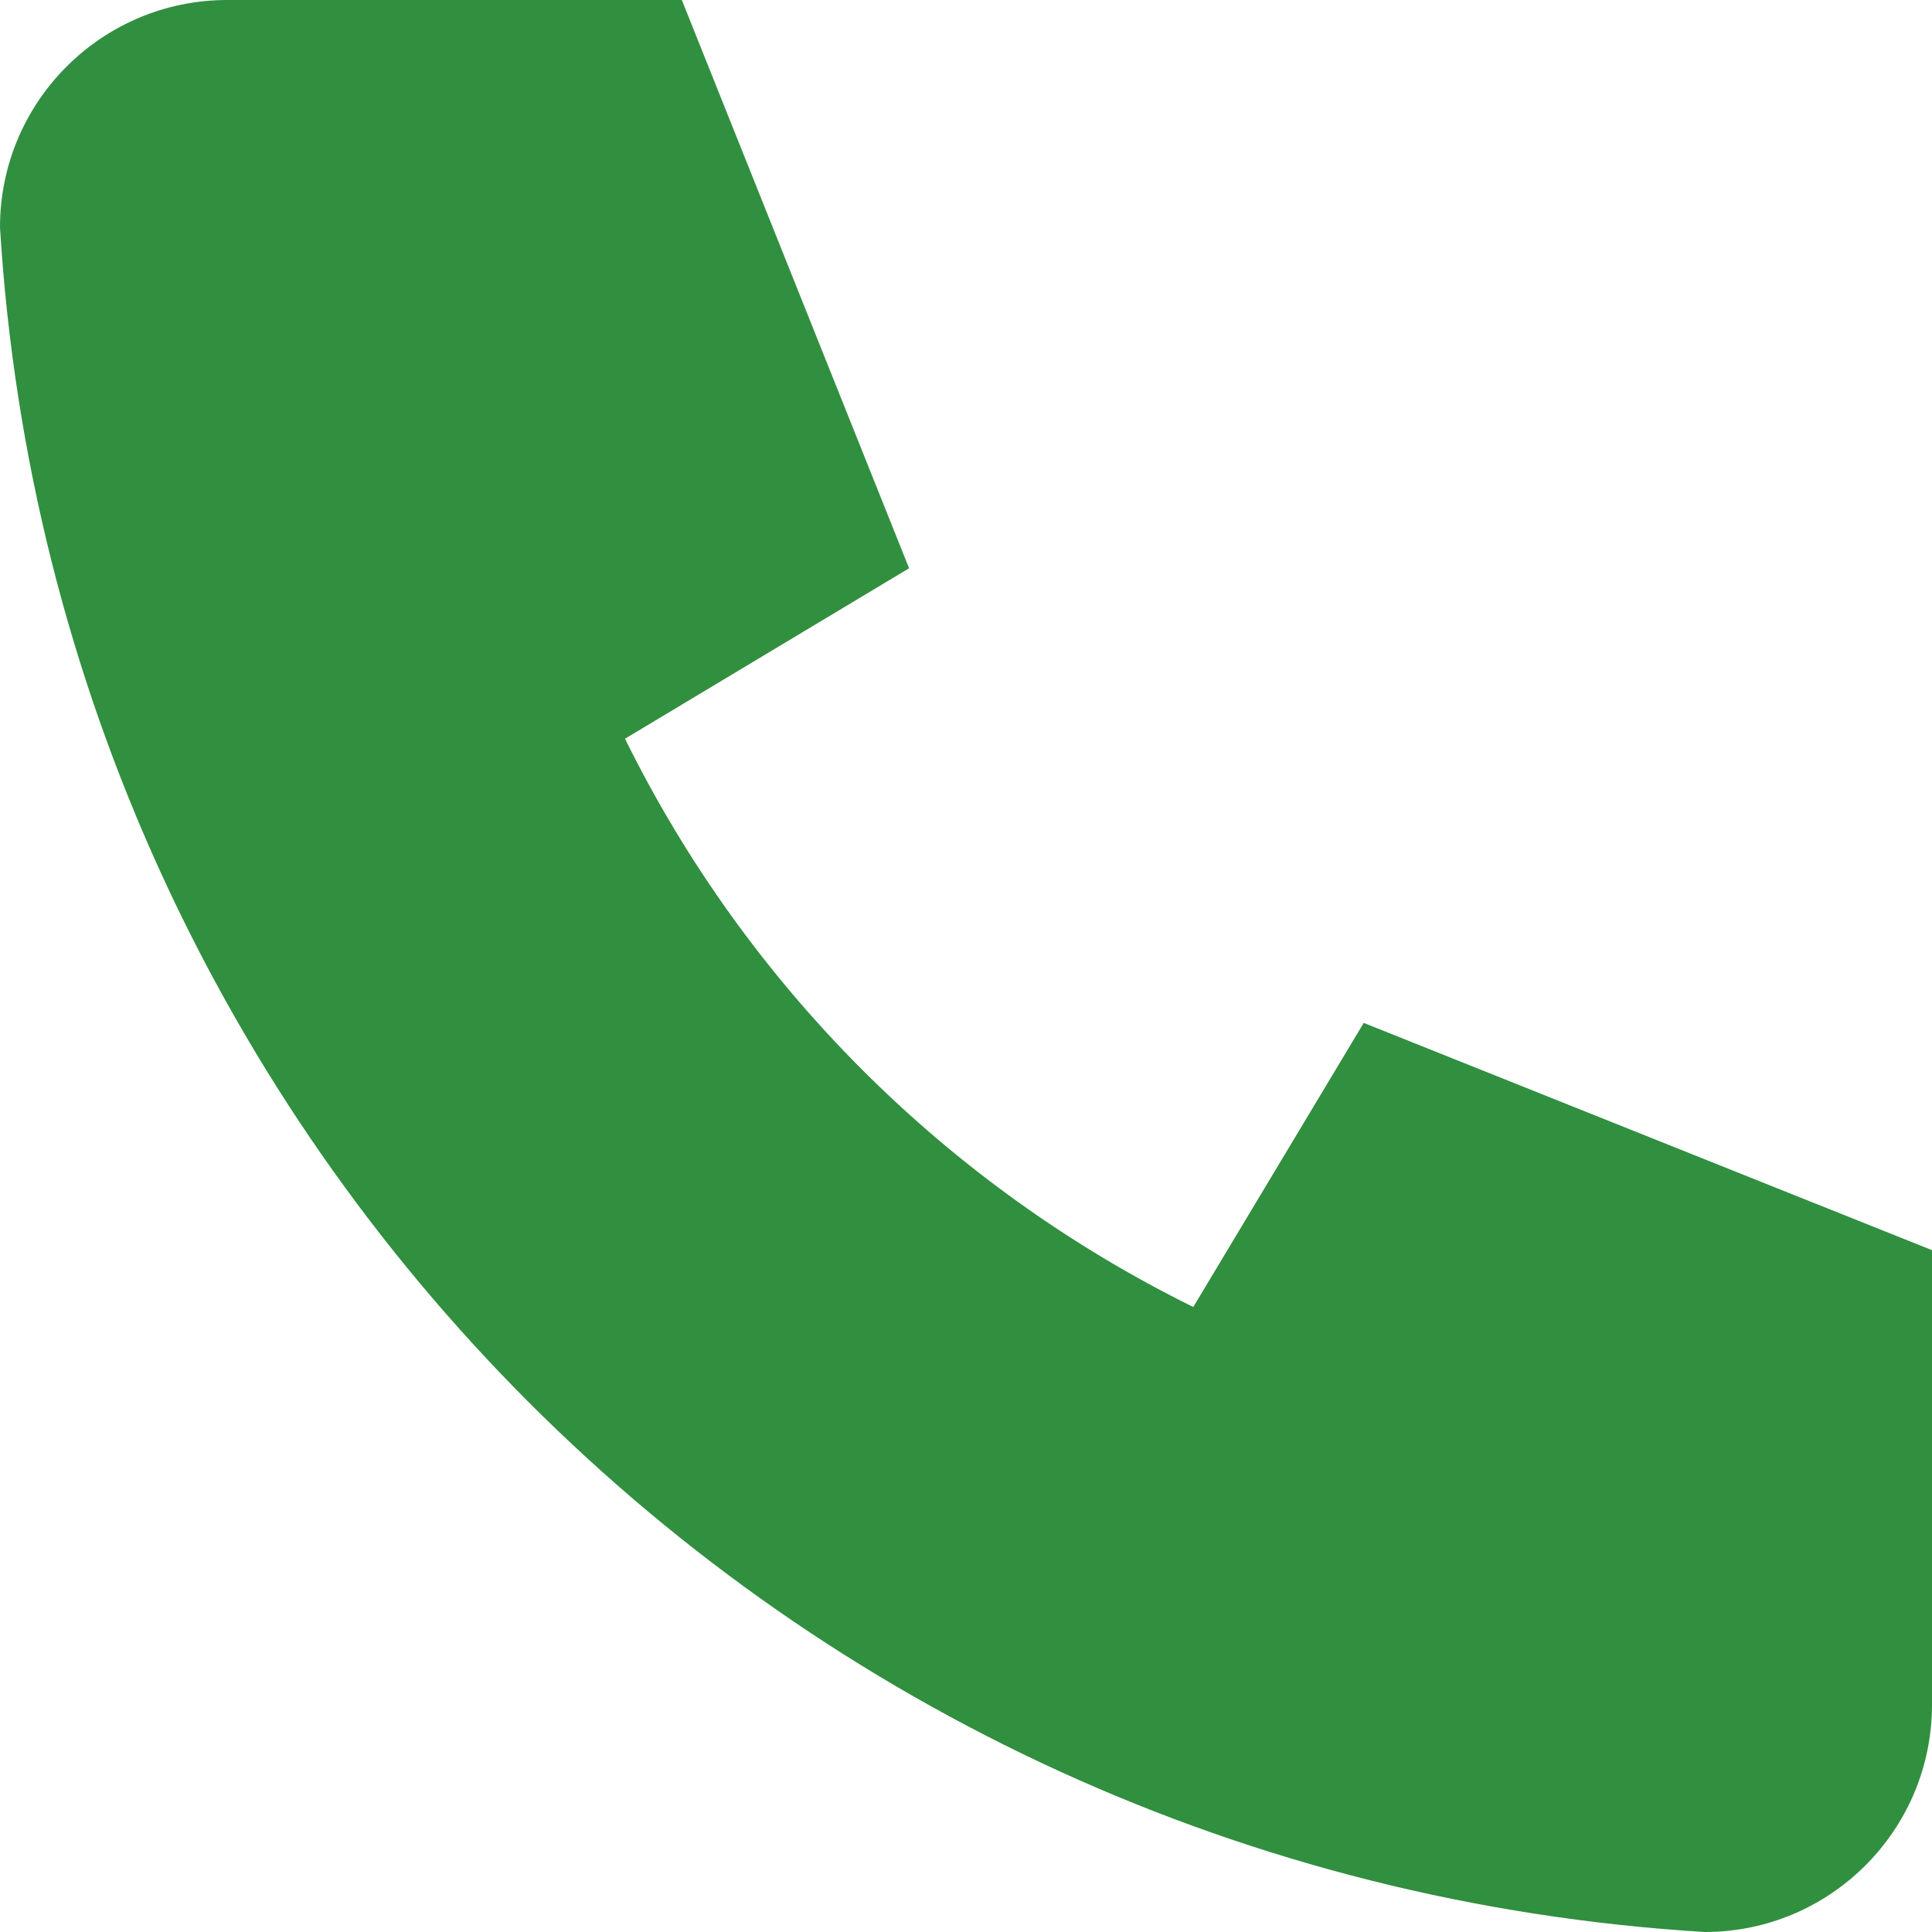 <?xml version="1.0" encoding="UTF-8"?>
<svg id="_レイヤー_2" data-name="レイヤー 2" xmlns="http://www.w3.org/2000/svg" width="22" height="22" viewBox="0 0 22 22">
  <defs>
    <style>
      .cls-1 {
        fill: #318f40;
      }
    </style>
  </defs>
  <g id="_230925-アウトライン" data-name="230925-アウトライン">
    <path class="cls-1" d="m2.588,0h5.176l2.588,6.471-3.235,1.941c1.386,2.81,3.66,5.085,6.471,6.471l1.941-3.235,6.471,2.588v5.176c0,1.429-1.159,2.588-2.588,2.588C8.965,21.365.635,13.035,0,2.588,0,1.159,1.159,0,2.588,0"/>
  </g>
</svg>